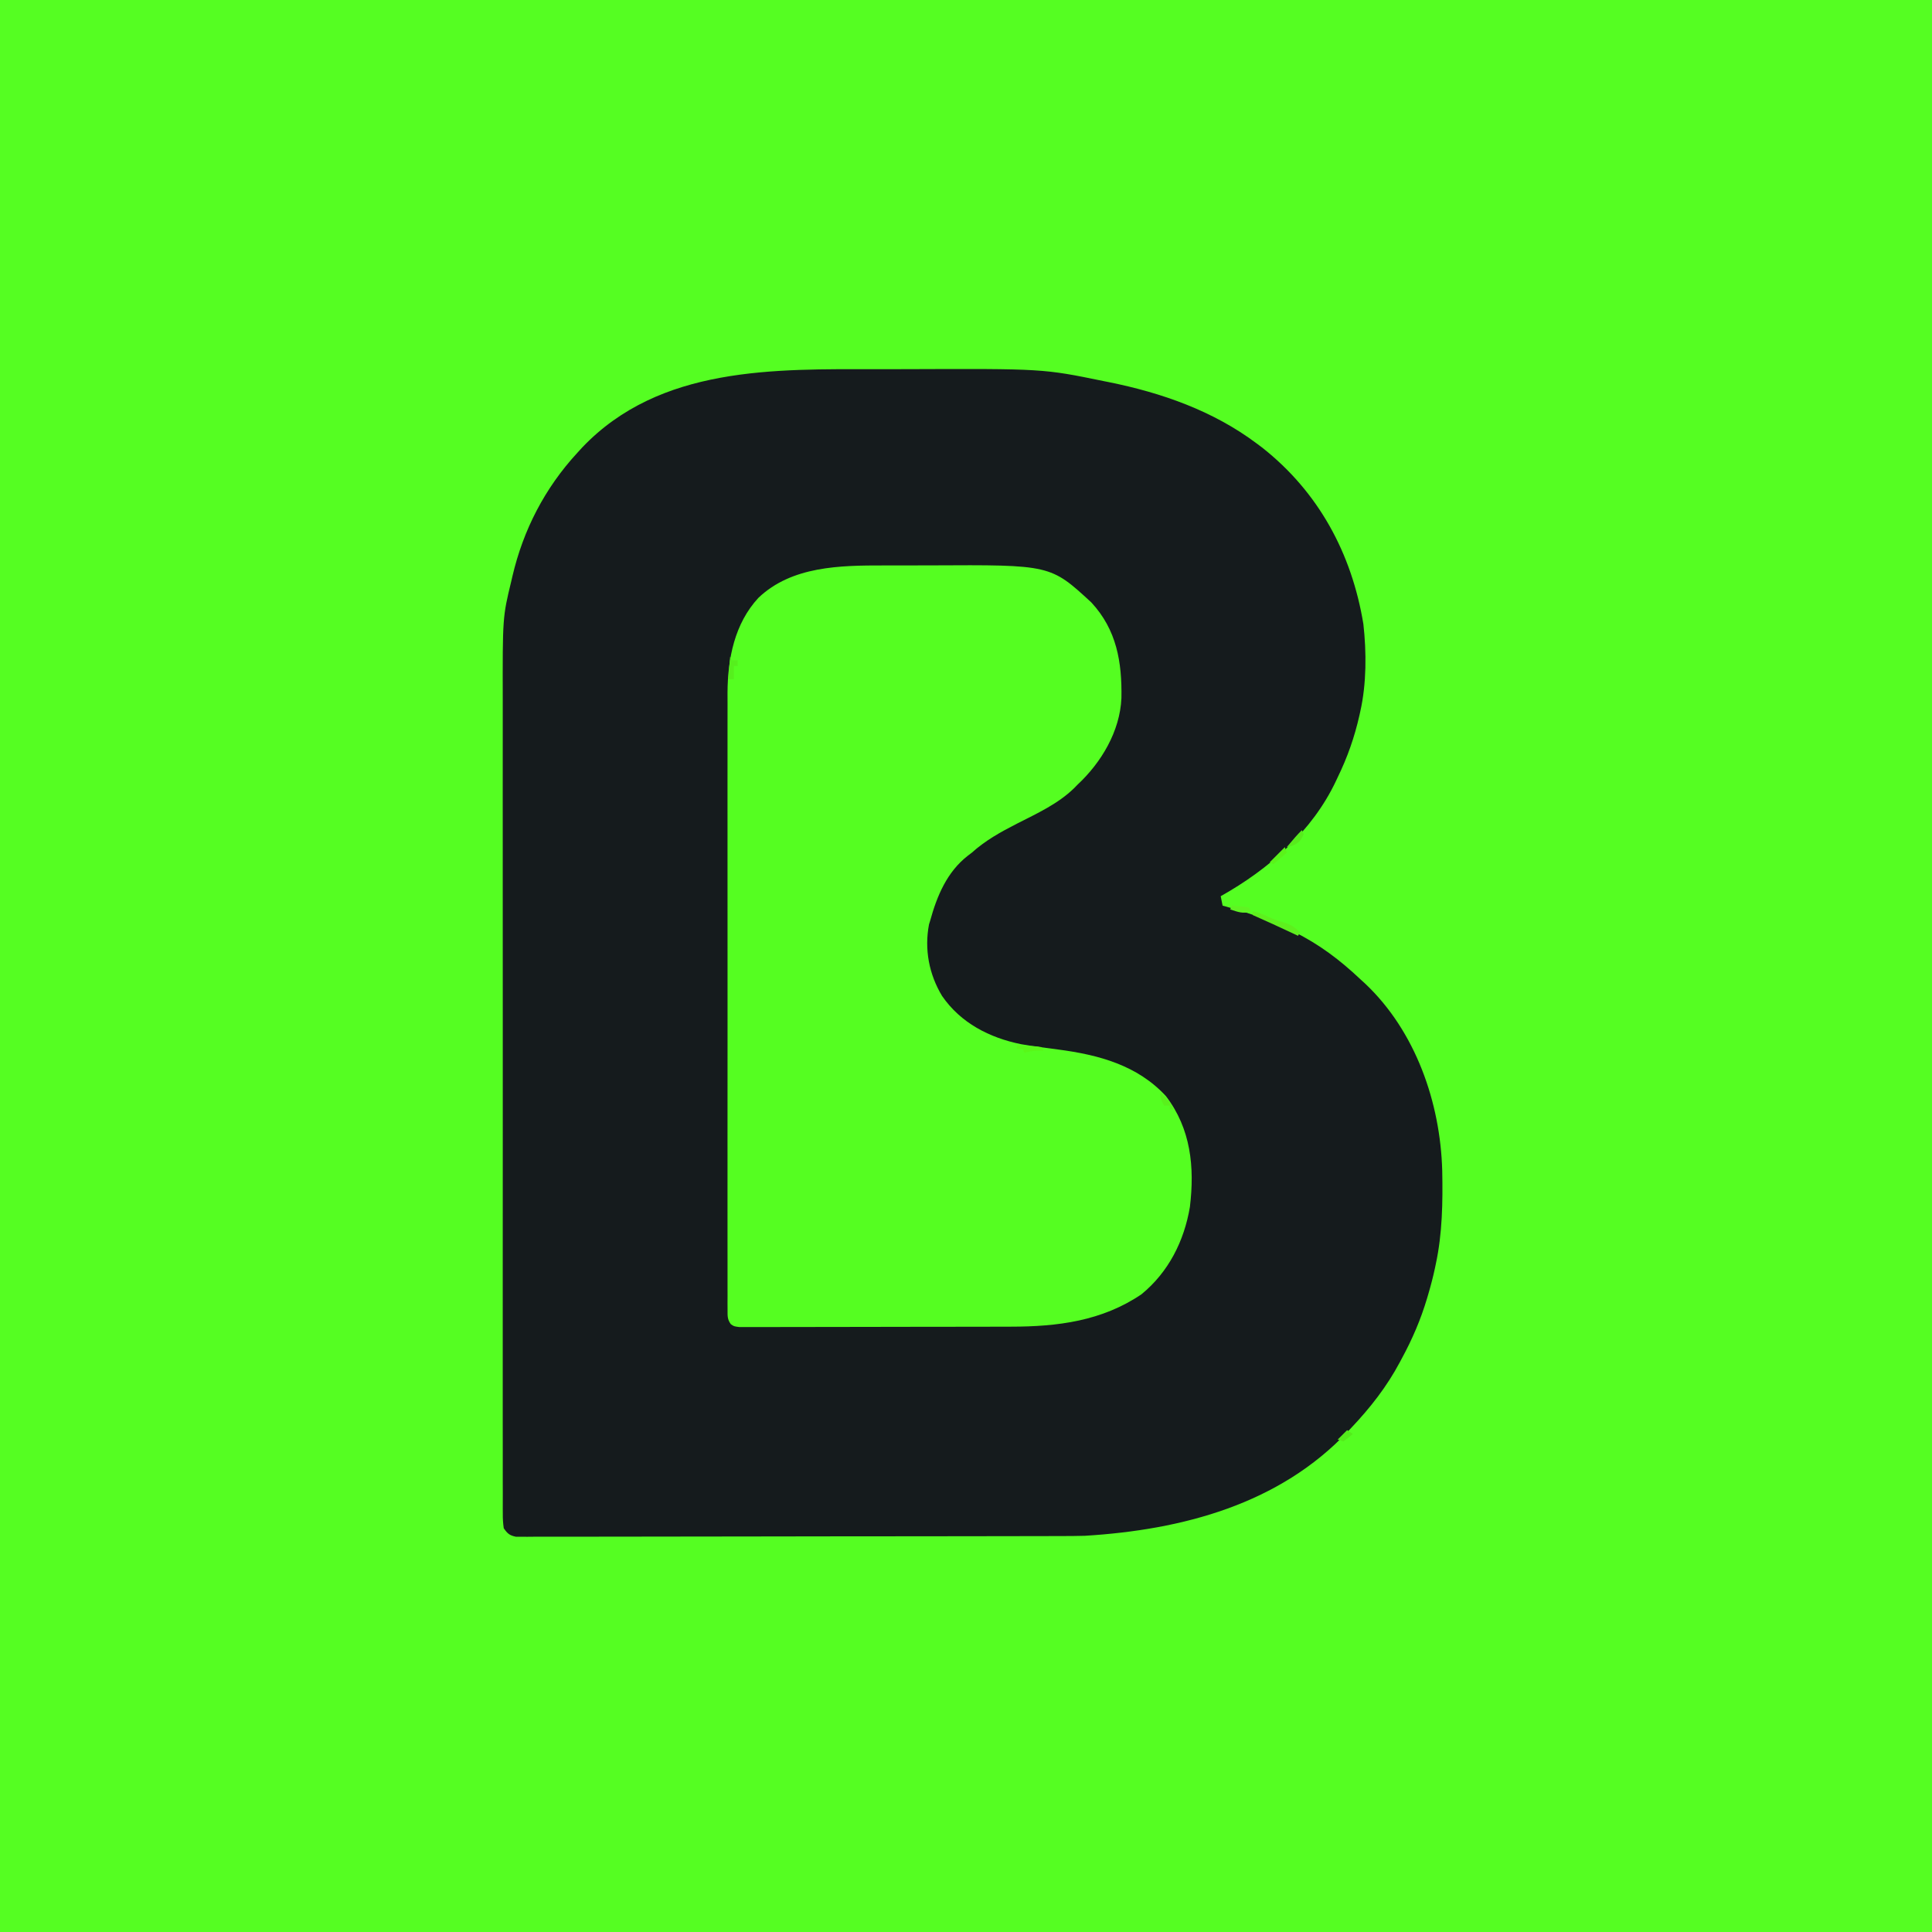 <?xml version="1.0" encoding="UTF-8"?>
<svg version="1.1" xmlns="http://www.w3.org/2000/svg" width="1024" height="1024">
<path d="M0 0 C337.92 0 675.84 0 1024 0 C1024 337.92 1024 675.84 1024 1024 C686.08 1024 348.16 1024 0 1024 C0 686.08 0 348.16 0 0 Z " fill="#55FE22" transform="translate(0,0)"/>
<path d="M0 0 C4.843 0.005 9.685 -0.002 14.527 -0.021 C87.296 -0.292 87.296 -0.292 119.481 6.316 C120.745 6.567 120.745 6.567 122.034 6.823 C150.083 12.472 177.392 22.01 200.481 39.316 C201.437 40.031 202.394 40.747 203.379 41.484 C233.342 65.05 250.952 97.652 257.098 135.073 C258.771 149.977 258.783 166.643 255.481 181.316 C255.325 182.024 255.169 182.733 255.008 183.463 C252.401 195.039 248.674 205.661 243.481 216.316 C243.189 216.939 242.896 217.562 242.595 218.204 C230.009 244.92 206.879 265.088 181.481 279.316 C181.811 280.966 182.141 282.616 182.481 284.316 C183.739 284.668 184.997 285.02 186.293 285.382 C197.449 288.571 208.049 292.227 218.481 297.316 C219.124 297.628 219.767 297.94 220.429 298.261 C233.63 304.754 244.788 313.209 255.481 323.316 C256.365 324.124 257.249 324.932 258.16 325.765 C284.809 351.017 297.908 388.729 298.891 424.82 C299.219 441.424 298.985 458.022 295.481 474.316 C295.264 475.359 295.264 475.359 295.043 476.424 C294.044 481.109 292.834 485.72 291.481 490.316 C291.271 491.033 291.061 491.751 290.844 492.49 C287.489 503.728 283.068 514.018 277.481 524.316 C277.158 524.924 276.836 525.532 276.504 526.159 C269.534 539.281 260.694 550.55 250.481 561.316 C250.013 561.816 249.546 562.316 249.064 562.831 C212.577 601.655 161.11 615.171 109.481 618.316 C105.121 618.447 100.765 618.464 96.403 618.463 C95.154 618.467 93.904 618.47 92.616 618.474 C89.187 618.484 85.758 618.488 82.329 618.49 C78.617 618.494 74.904 618.504 71.191 618.513 C62.254 618.532 53.318 618.542 44.381 618.551 C40.167 618.556 35.954 618.561 31.74 618.566 C17.73 618.583 3.72 618.598 -10.29 618.605 C-13.914 618.607 -17.539 618.609 -21.163 618.611 C-22.514 618.612 -22.514 618.612 -23.893 618.612 C-38.523 618.621 -53.153 618.646 -67.783 618.678 C-82.817 618.711 -97.851 618.729 -112.886 618.733 C-121.322 618.735 -129.758 618.744 -138.194 618.769 C-145.368 618.791 -152.541 618.799 -159.715 618.789 C-163.375 618.785 -167.035 618.787 -170.695 618.806 C-174.659 618.827 -178.621 618.817 -182.585 618.803 C-184.328 618.82 -184.328 618.82 -186.107 618.837 C-187.166 618.828 -188.225 618.819 -189.316 618.811 C-190.231 618.812 -191.146 618.813 -192.088 618.814 C-195.46 618.123 -196.56 617.144 -198.519 614.316 C-198.911 611.552 -199.057 609.188 -199.023 606.425 C-199.028 605.621 -199.034 604.816 -199.04 603.988 C-199.055 601.275 -199.041 598.562 -199.027 595.849 C-199.032 593.891 -199.038 591.933 -199.046 589.975 C-199.063 584.581 -199.055 579.186 -199.042 573.792 C-199.033 567.978 -199.047 562.164 -199.058 556.351 C-199.076 544.95 -199.072 533.55 -199.06 522.15 C-199.051 512.876 -199.05 503.602 -199.055 494.328 C-199.055 493.009 -199.056 491.689 -199.056 490.33 C-199.057 488.322 -199.058 486.314 -199.059 484.306 C-199.072 459.189 -199.06 434.073 -199.039 408.956 C-199.02 386.681 -199.022 364.406 -199.041 342.13 C-199.062 317.09 -199.071 292.049 -199.058 267.009 C-199.057 264.333 -199.056 261.656 -199.055 258.98 C-199.054 257.663 -199.053 256.347 -199.053 254.99 C-199.049 245.745 -199.055 236.5 -199.064 227.255 C-199.076 215.961 -199.073 204.667 -199.051 193.372 C-199.041 187.618 -199.037 181.863 -199.05 176.108 C-199.145 131.438 -199.145 131.438 -194.519 112.316 C-194.33 111.497 -194.14 110.679 -193.945 109.836 C-188.177 85.098 -176.712 62.971 -159.519 44.316 C-158.645 43.359 -157.771 42.403 -156.871 41.417 C-115.704 -1.681 -55.064 -0.057 0 0 Z " fill="#151B1D" transform="translate(465.519,195.684)"/>
<path d="M0 0 C1.605 -0.004 3.211 -0.008 4.816 -0.013 C8.152 -0.02 11.487 -0.02 14.822 -0.015 C18.193 -0.01 21.564 -0.017 24.935 -0.035 C88.338 -0.375 88.338 -0.375 109.992 19.594 C123.474 34.141 126.294 51.255 125.953 70.32 C125.182 87.91 115.292 104.491 102.574 116.301 C102.021 116.871 101.468 117.44 100.898 118.027 C92.276 126.432 81.158 131.459 70.535 136.879 C61.809 141.346 53.926 145.717 46.574 152.301 C45.896 152.815 45.218 153.329 44.52 153.859 C33.471 162.479 28.185 175.178 24.574 188.301 C24.374 188.939 24.175 189.577 23.969 190.234 C21.443 203.465 23.979 216.725 30.887 228.176 C40.754 242.5 55.931 250.323 72.83 253.76 C79.316 254.891 85.849 255.718 92.378 256.559 C113.762 259.361 134.439 264.854 149.574 281.301 C162.765 298.593 164.796 318.834 162.253 339.968 C159.202 358.097 150.941 374.527 136.574 386.301 C115.616 400.487 92.144 403.445 67.41 403.462 C65.808 403.467 64.205 403.472 62.602 403.477 C58.283 403.49 53.963 403.497 49.643 403.501 C46.943 403.504 44.242 403.508 41.542 403.512 C33.086 403.526 24.63 403.536 16.174 403.54 C6.422 403.544 -3.331 403.562 -13.083 403.591 C-20.635 403.612 -28.187 403.622 -35.739 403.624 C-40.245 403.625 -44.751 403.631 -49.258 403.649 C-53.487 403.665 -57.715 403.667 -61.944 403.658 C-63.498 403.658 -65.051 403.662 -66.604 403.672 C-68.72 403.684 -70.835 403.679 -72.951 403.668 C-74.728 403.67 -74.728 403.67 -76.542 403.673 C-79.426 403.301 -79.426 403.301 -81.082 402.134 C-82.964 399.566 -82.802 397.772 -82.803 394.604 C-82.811 393.41 -82.819 392.215 -82.827 390.985 C-82.82 389.666 -82.814 388.347 -82.807 386.988 C-82.81 385.578 -82.815 384.168 -82.821 382.758 C-82.833 378.873 -82.827 374.989 -82.818 371.104 C-82.811 366.918 -82.822 362.732 -82.83 358.545 C-82.843 350.337 -82.84 342.128 -82.832 333.919 C-82.825 327.242 -82.824 320.566 -82.827 313.889 C-82.828 312.939 -82.828 311.989 -82.829 311.011 C-82.83 309.081 -82.831 307.152 -82.832 305.223 C-82.84 287.109 -82.83 268.995 -82.814 250.881 C-82.801 235.359 -82.803 219.837 -82.817 204.316 C-82.833 186.288 -82.839 168.26 -82.83 150.232 C-82.829 148.305 -82.828 146.379 -82.827 144.453 C-82.827 143.505 -82.826 142.557 -82.826 141.581 C-82.823 134.923 -82.828 128.266 -82.835 121.608 C-82.843 113.477 -82.841 105.347 -82.825 97.216 C-82.817 93.072 -82.814 88.929 -82.824 84.785 C-82.833 80.98 -82.828 77.176 -82.812 73.371 C-82.807 71.366 -82.817 69.361 -82.827 67.356 C-82.712 49.308 -79.078 30.823 -66.465 17.18 C-48.78 0.293 -23.056 -0.024 0 0 Z " fill="#55FE21" transform="translate(468.426,299.699)"/>
<path d="M0 0 C2.981 0.653 5.555 1.639 8.312 2.938 C11.172 4.248 13.684 5.182 16.75 6 C20.266 7.082 22.298 8.544 25 11 C24.67 11.66 24.34 12.32 24 13 C23.022 12.541 22.043 12.082 21.035 11.609 C14.052 8.339 7.062 5.097 0 2 C0 1.34 0 0.68 0 0 Z " fill="#5EEF1E" transform="translate(664,483)"/>
<path d="M0 0 C0.33 0.66 0.66 1.32 1 2 C1.99 2 2.98 2 4 2 C4 2.99 4 3.98 4 5 C3.34 5 2.68 5 2 5 C2 7.31 2 9.62 2 12 C1.01 12 0.02 12 -1 12 C-0.67 8.04 -0.34 4.08 0 0 Z " fill="#56EF1D" transform="translate(387,348)"/>
<path d="M0 0 C2.146 0.113 4.292 0.241 6.438 0.375 C8.23 0.479 8.23 0.479 10.059 0.586 C11.029 0.723 12 0.859 13 1 C13.33 1.66 13.66 2.32 14 3 C12.639 2.969 12.639 2.969 11.25 2.938 C8.573 2.989 6.53 3.222 4 4 C3.67 3.34 3.34 2.68 3 2 C2.01 2 1.02 2 0 2 C0 1.34 0 0.68 0 0 Z " fill="#59F719" transform="translate(539,554)"/>
<path d="M0 0 C0.33 0.66 0.66 1.32 1 2 C-0.544 5.634 -1.486 6.788 -5.188 8.312 C-6.58 8.653 -6.58 8.653 -8 9 C-7.043 7.874 -6.084 6.749 -5.125 5.625 C-4.591 4.999 -4.058 4.372 -3.508 3.727 C-2.386 2.442 -1.206 1.206 0 0 Z " fill="#58EB1D" transform="translate(690,440)"/>
<path d="M0 0 C2.964 2.808 5.445 5.183 7 9 C6.34 9 5.68 9 5 9 C5 8.34 5 7.68 5 7 C4.01 7 3.02 7 2 7 C0.539 4.353 0 3.106 0 0 Z " fill="#5AF01D" transform="translate(615,579)"/>
<path d="M0 0 C0.33 0.99 0.66 1.98 1 3 C-1.31 4.98 -3.62 6.96 -6 9 C-6.66 8.67 -7.32 8.34 -8 8 C-5.36 5.36 -2.72 2.72 0 0 Z " fill="#5AF31A" transform="translate(681,449)"/>
<path d="M0 0 C0.99 0.66 1.98 1.32 3 2 C0.688 4.062 0.688 4.062 -2 6 C-2.99 5.67 -3.98 5.34 -5 5 C-3.35 3.35 -1.7 1.7 0 0 Z " fill="#54EB1B" transform="translate(714,758)"/>
<path d="M0 0 C1.48 0.114 2.959 0.241 4.438 0.375 C5.261 0.445 6.085 0.514 6.934 0.586 C7.956 0.791 7.956 0.791 9 1 C9.33 1.66 9.66 2.32 10 3 C5.998 4.601 2.954 3.293 -1 2 C-0.67 1.34 -0.34 0.68 0 0 Z " fill="#60F323" transform="translate(653,480)"/>
</svg>
